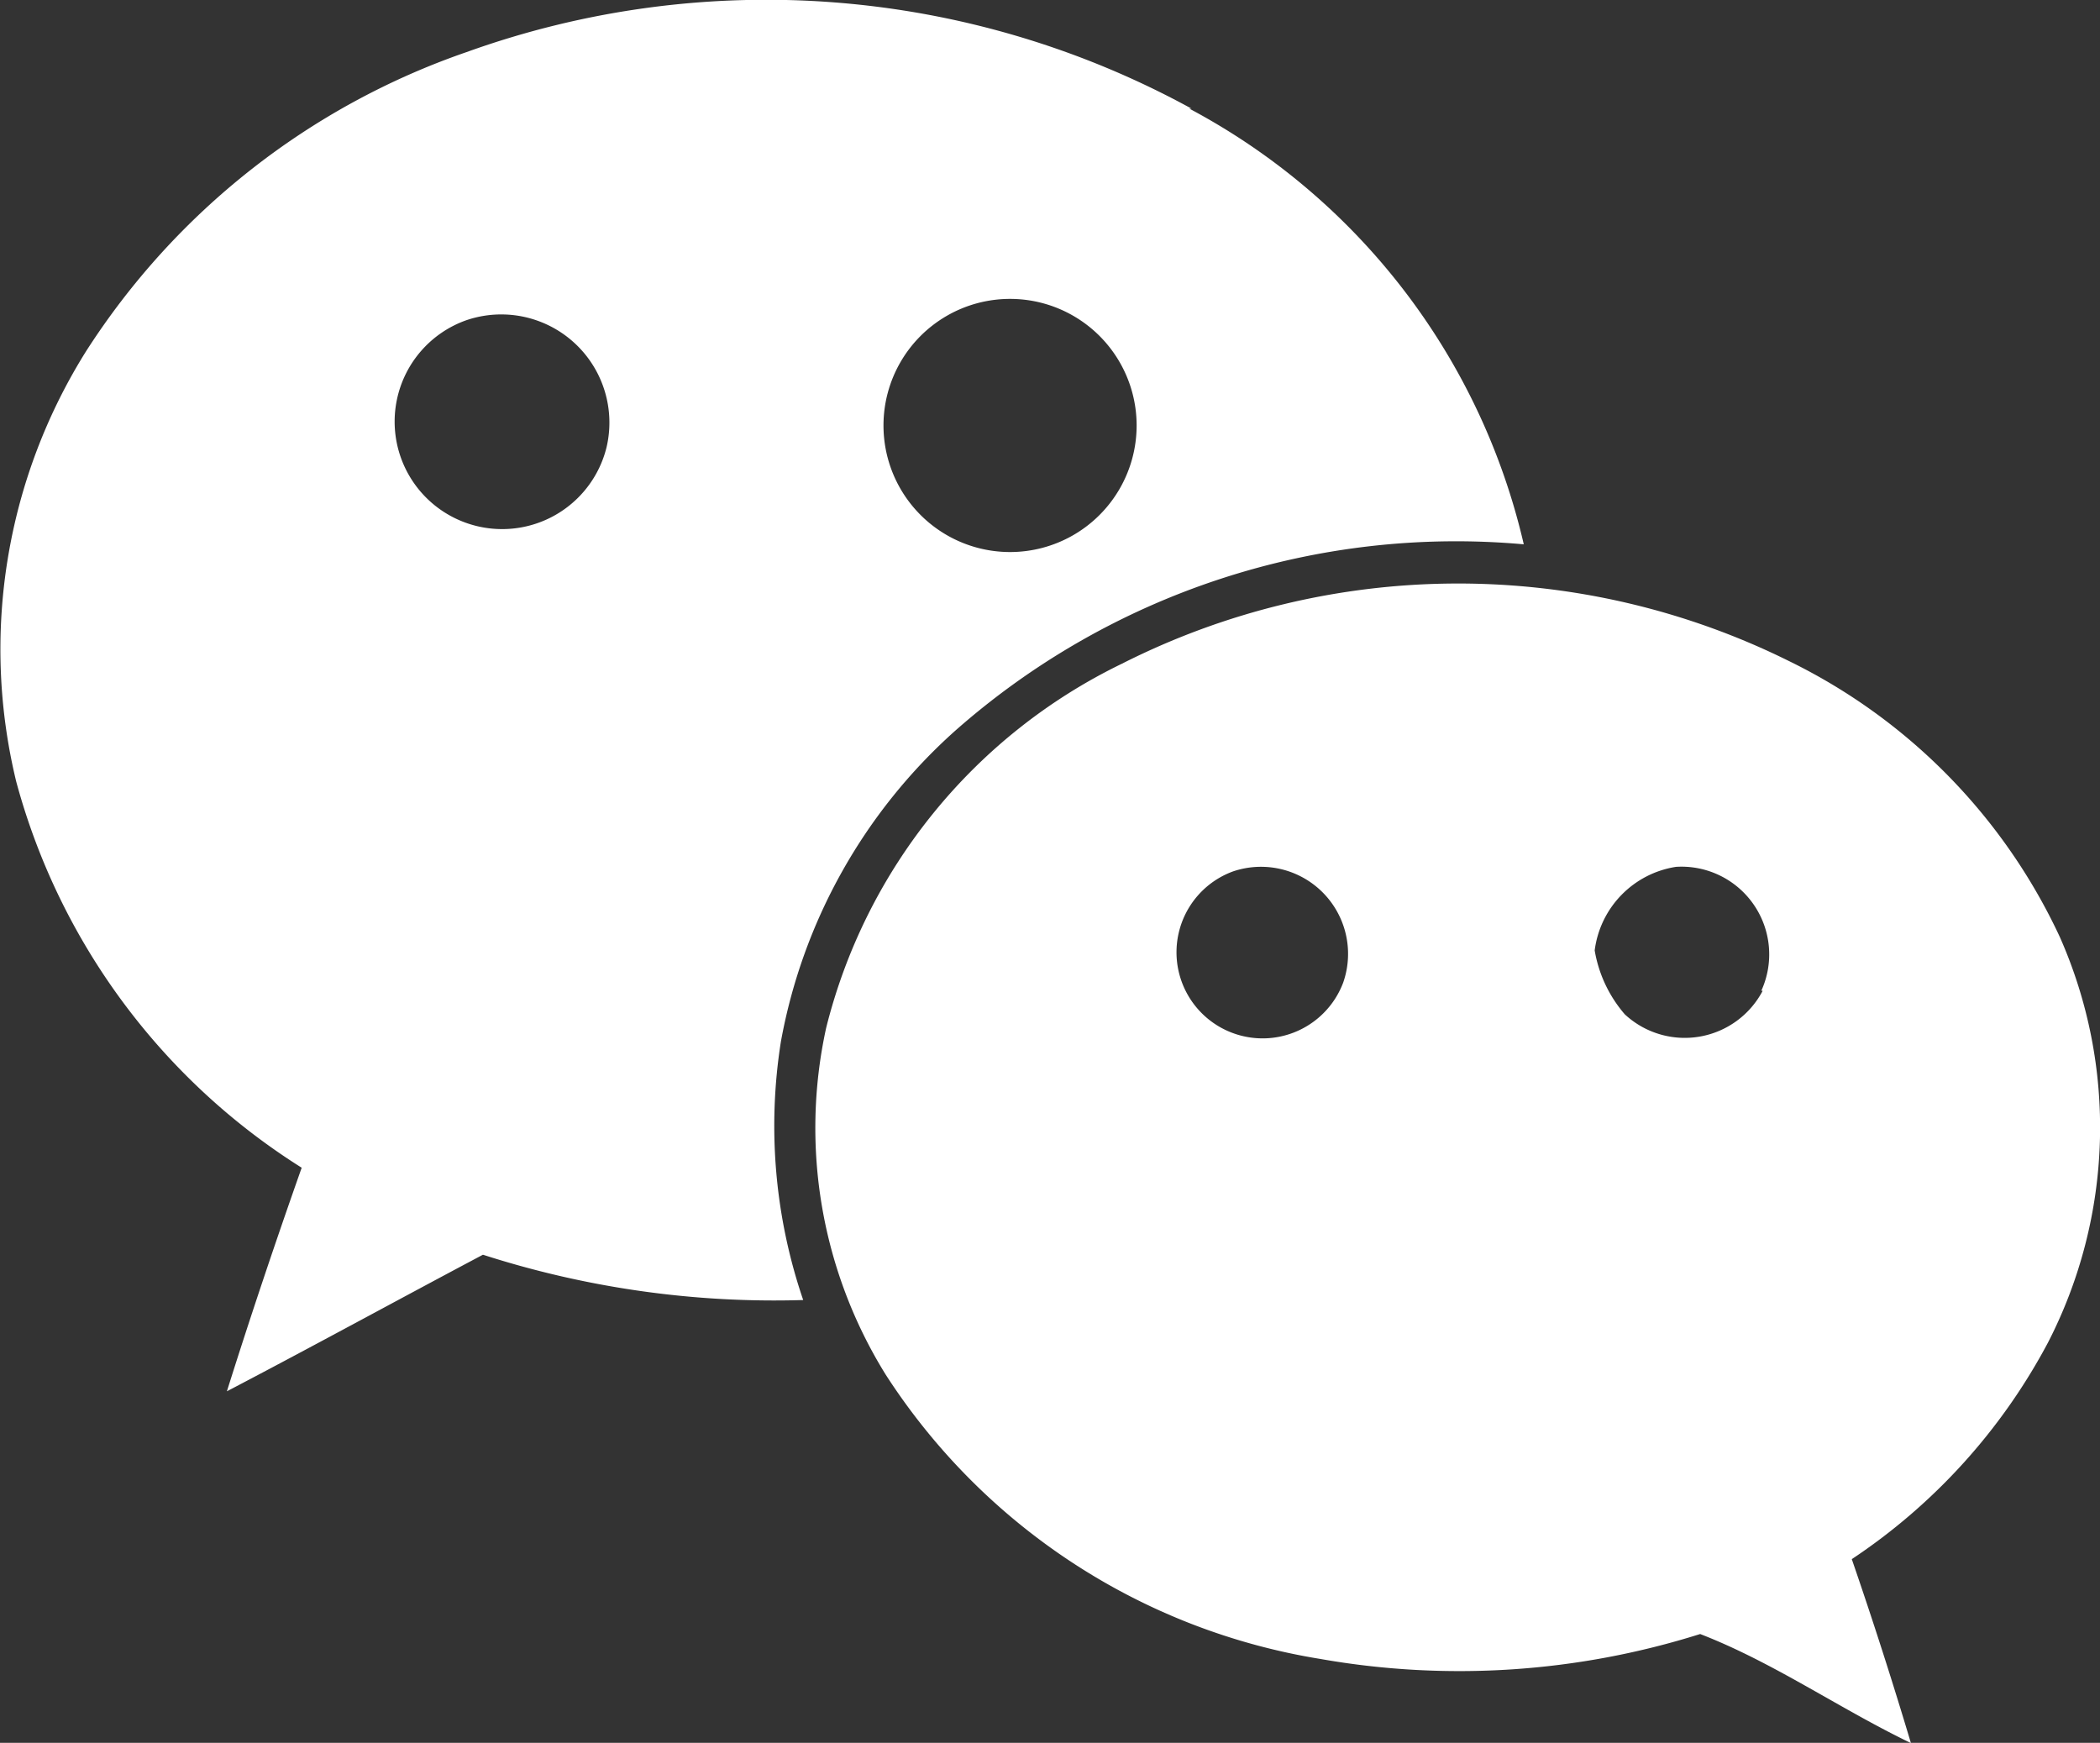 <?xml version="1.0"?>
<svg xmlns="http://www.w3.org/2000/svg" width="25.999" height="21.577" viewBox="0 0 25.999 21.577">
  <rect x="0" y="0" width="25.999" height="21.577" fill="#333333" stroke="none"/>
  <path id="footer_wechat_icon" d="M25.5,14.66a7.164,7.164,0,0,0-3.349-3.413,9.22,9.22,0,0,0-8.264.032,6.853,6.853,0,0,0-3.66,4.509,5.79,5.79,0,0,0,.737,4.291A7.911,7.911,0,0,0,16.348,23.6a9.916,9.916,0,0,0,4.7-.309c.912.353,1.725.925,2.609,1.35-.229-.766-.472-1.523-.732-2.277a7.363,7.363,0,0,0,2.431-2.685A5.823,5.823,0,0,0,25.5,14.66ZM14.751,4.406a10.957,10.957,0,0,0-8.976-.7,9.134,9.134,0,0,0-4.708,3.7A6.948,6.948,0,0,0,.2,12.738a8.157,8.157,0,0,0,3.534,4.78c-.325.921-.634,1.84-.926,2.768,1.056-.552,2.112-1.13,3.17-1.691a11.766,11.766,0,0,0,3.965.561,6.672,6.672,0,0,1-.276-3.2,6.783,6.783,0,0,1,2.16-3.85A9.368,9.368,0,0,1,18.864,9.8a8.2,8.2,0,0,0-4.142-5.395h.029Zm1.877,10.821a1.066,1.066,0,1,1-1.365-1.377,1.078,1.078,0,0,1,1.365,1.377Zm5.194.1a1.09,1.09,0,0,1-1.707.292,1.622,1.622,0,0,1-.373-.791,1.2,1.2,0,0,1,1.007-1.035,1.086,1.086,0,0,1,1.056,1.534h.016ZM14.071,8.335a1.567,1.567,0,1,1,0-.013l0,.013ZM7.508,8.6A1.331,1.331,0,1,1,5.774,7.025,1.339,1.339,0,0,1,7.508,8.6Z" transform="translate(0.001 -3.061)" fill="#fff"/>
</svg>
